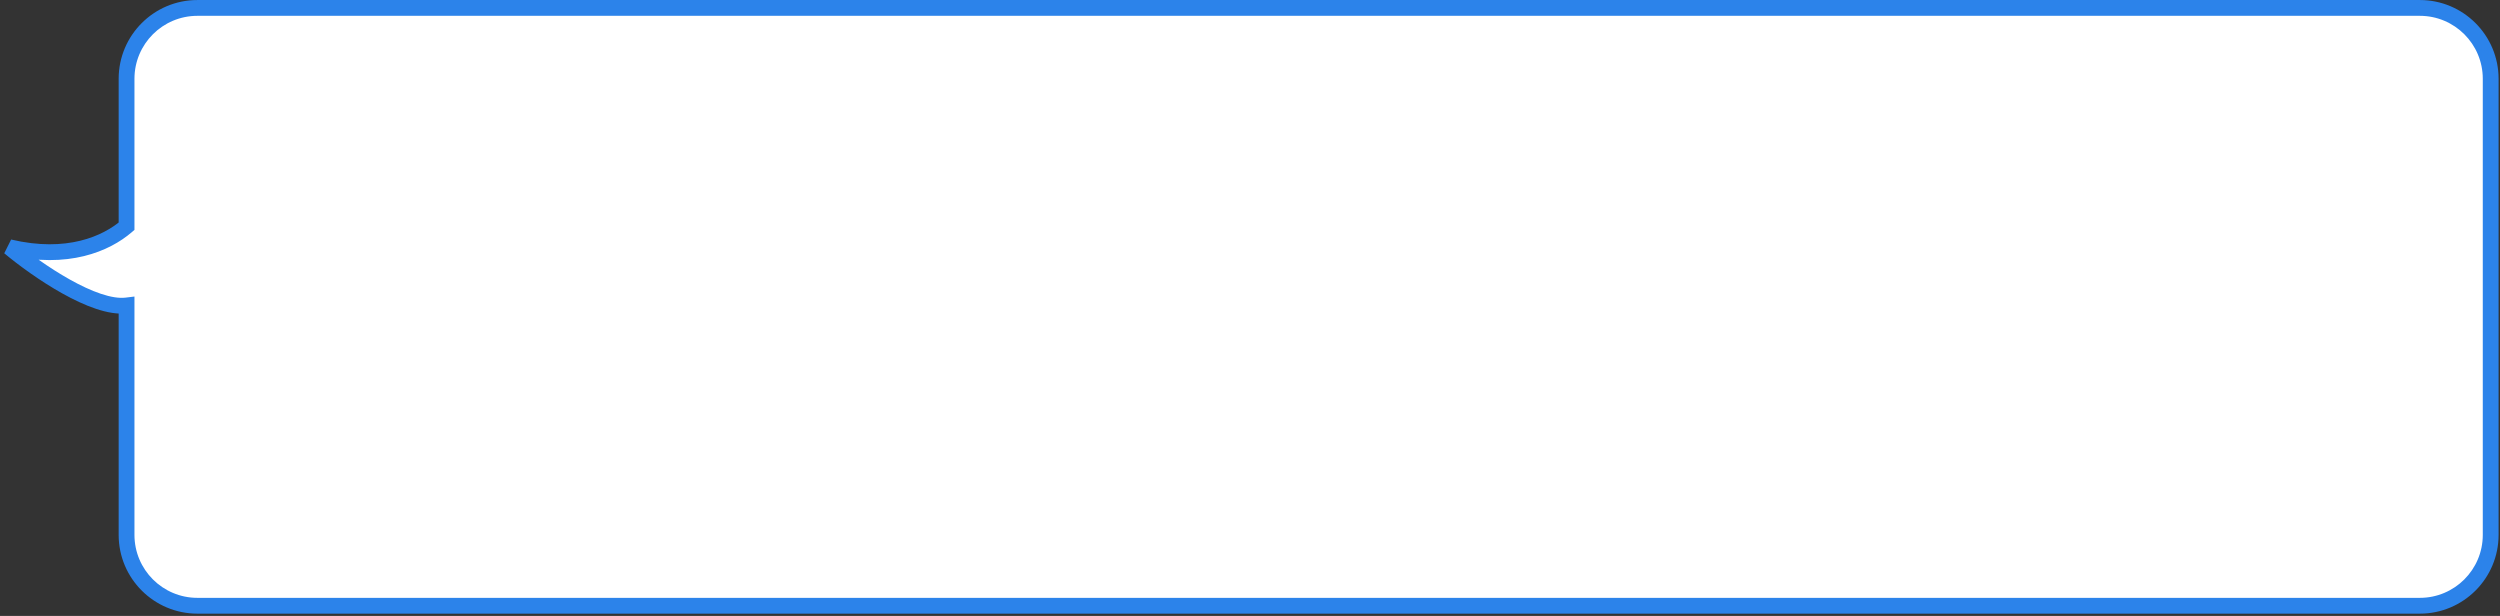 <svg width="552" height="136" viewBox="0 0 552 136" fill="none" xmlns="http://www.w3.org/2000/svg">
<rect x="0" y="0" width="552" height="136" fill="#333333" stroke="none"/>
<path d="M534.295 1.75C542.938 1.75 549.943 8.756 549.943 17.399V118.1C549.943 126.743 542.938 133.749 534.295 133.75H43.593C34.95 133.75 27.943 126.743 27.943 118.1V67.446C20.747 68.326 8.174 59.686 2.057 54.586C14.884 57.617 23.472 53.805 27.943 49.96V17.399C27.943 8.756 34.95 1.75 43.593 1.75H534.295Z" fill="white"/>
<path d="M534.295 1.75L534.295 0.005H534.295V1.75ZM534.295 133.75V135.494H534.295L534.295 133.75ZM43.593 133.75L43.593 135.494H43.593V133.75ZM27.943 67.446H29.688V65.475L27.732 65.714L27.943 67.446ZM2.057 54.586L2.458 52.888L0.939 55.925L2.057 54.586ZM27.943 49.96L29.081 51.282L29.688 50.76V49.96H27.943ZM43.593 1.75V0.005H43.593L43.593 1.75ZM534.295 1.75L534.295 3.494C541.974 3.494 548.199 9.72 548.199 17.399H549.943H551.688C551.688 7.793 543.901 0.005 534.295 0.005L534.295 1.75ZM549.943 17.399H548.199V118.1H549.943H551.688V17.399H549.943ZM549.943 118.1H548.199C548.199 125.78 541.974 132.005 534.295 132.005L534.295 133.75L534.295 135.494C543.901 135.494 551.688 127.706 551.688 118.1H549.943ZM534.295 133.75V132.005H43.593V133.75V135.494H534.295V133.75ZM43.593 133.75L43.593 132.005C35.913 132.005 29.688 125.78 29.688 118.1H27.943H26.199C26.199 127.706 33.986 135.494 43.593 135.494L43.593 133.75ZM27.943 118.1H29.688V67.446H27.943H26.199V118.1H27.943ZM27.943 67.446L27.732 65.714C26.301 65.889 24.451 65.599 22.277 64.871C20.127 64.151 17.793 63.047 15.447 61.736C10.754 59.112 6.17 55.744 3.174 53.246L2.057 54.586L0.939 55.925C4.061 58.528 8.822 62.03 13.744 64.781C16.206 66.157 18.746 67.368 21.169 68.179C23.567 68.983 25.987 69.443 28.155 69.177L27.943 67.446ZM2.057 54.586L1.655 56.283C15.028 59.444 24.188 55.49 29.081 51.282L27.943 49.96L26.806 48.637C22.756 52.12 14.739 55.79 2.458 52.888L2.057 54.586ZM27.943 49.96H29.688V17.399H27.943H26.199V49.96H27.943ZM27.943 17.399H29.688C29.688 9.72 35.913 3.494 43.593 3.494L43.593 1.75L43.593 0.005C33.987 0.005 26.199 7.793 26.199 17.399H27.943ZM43.593 1.75V3.494H534.295V1.75V0.005H43.593V1.75Z" fill="#2C83EA"/>
</svg>
